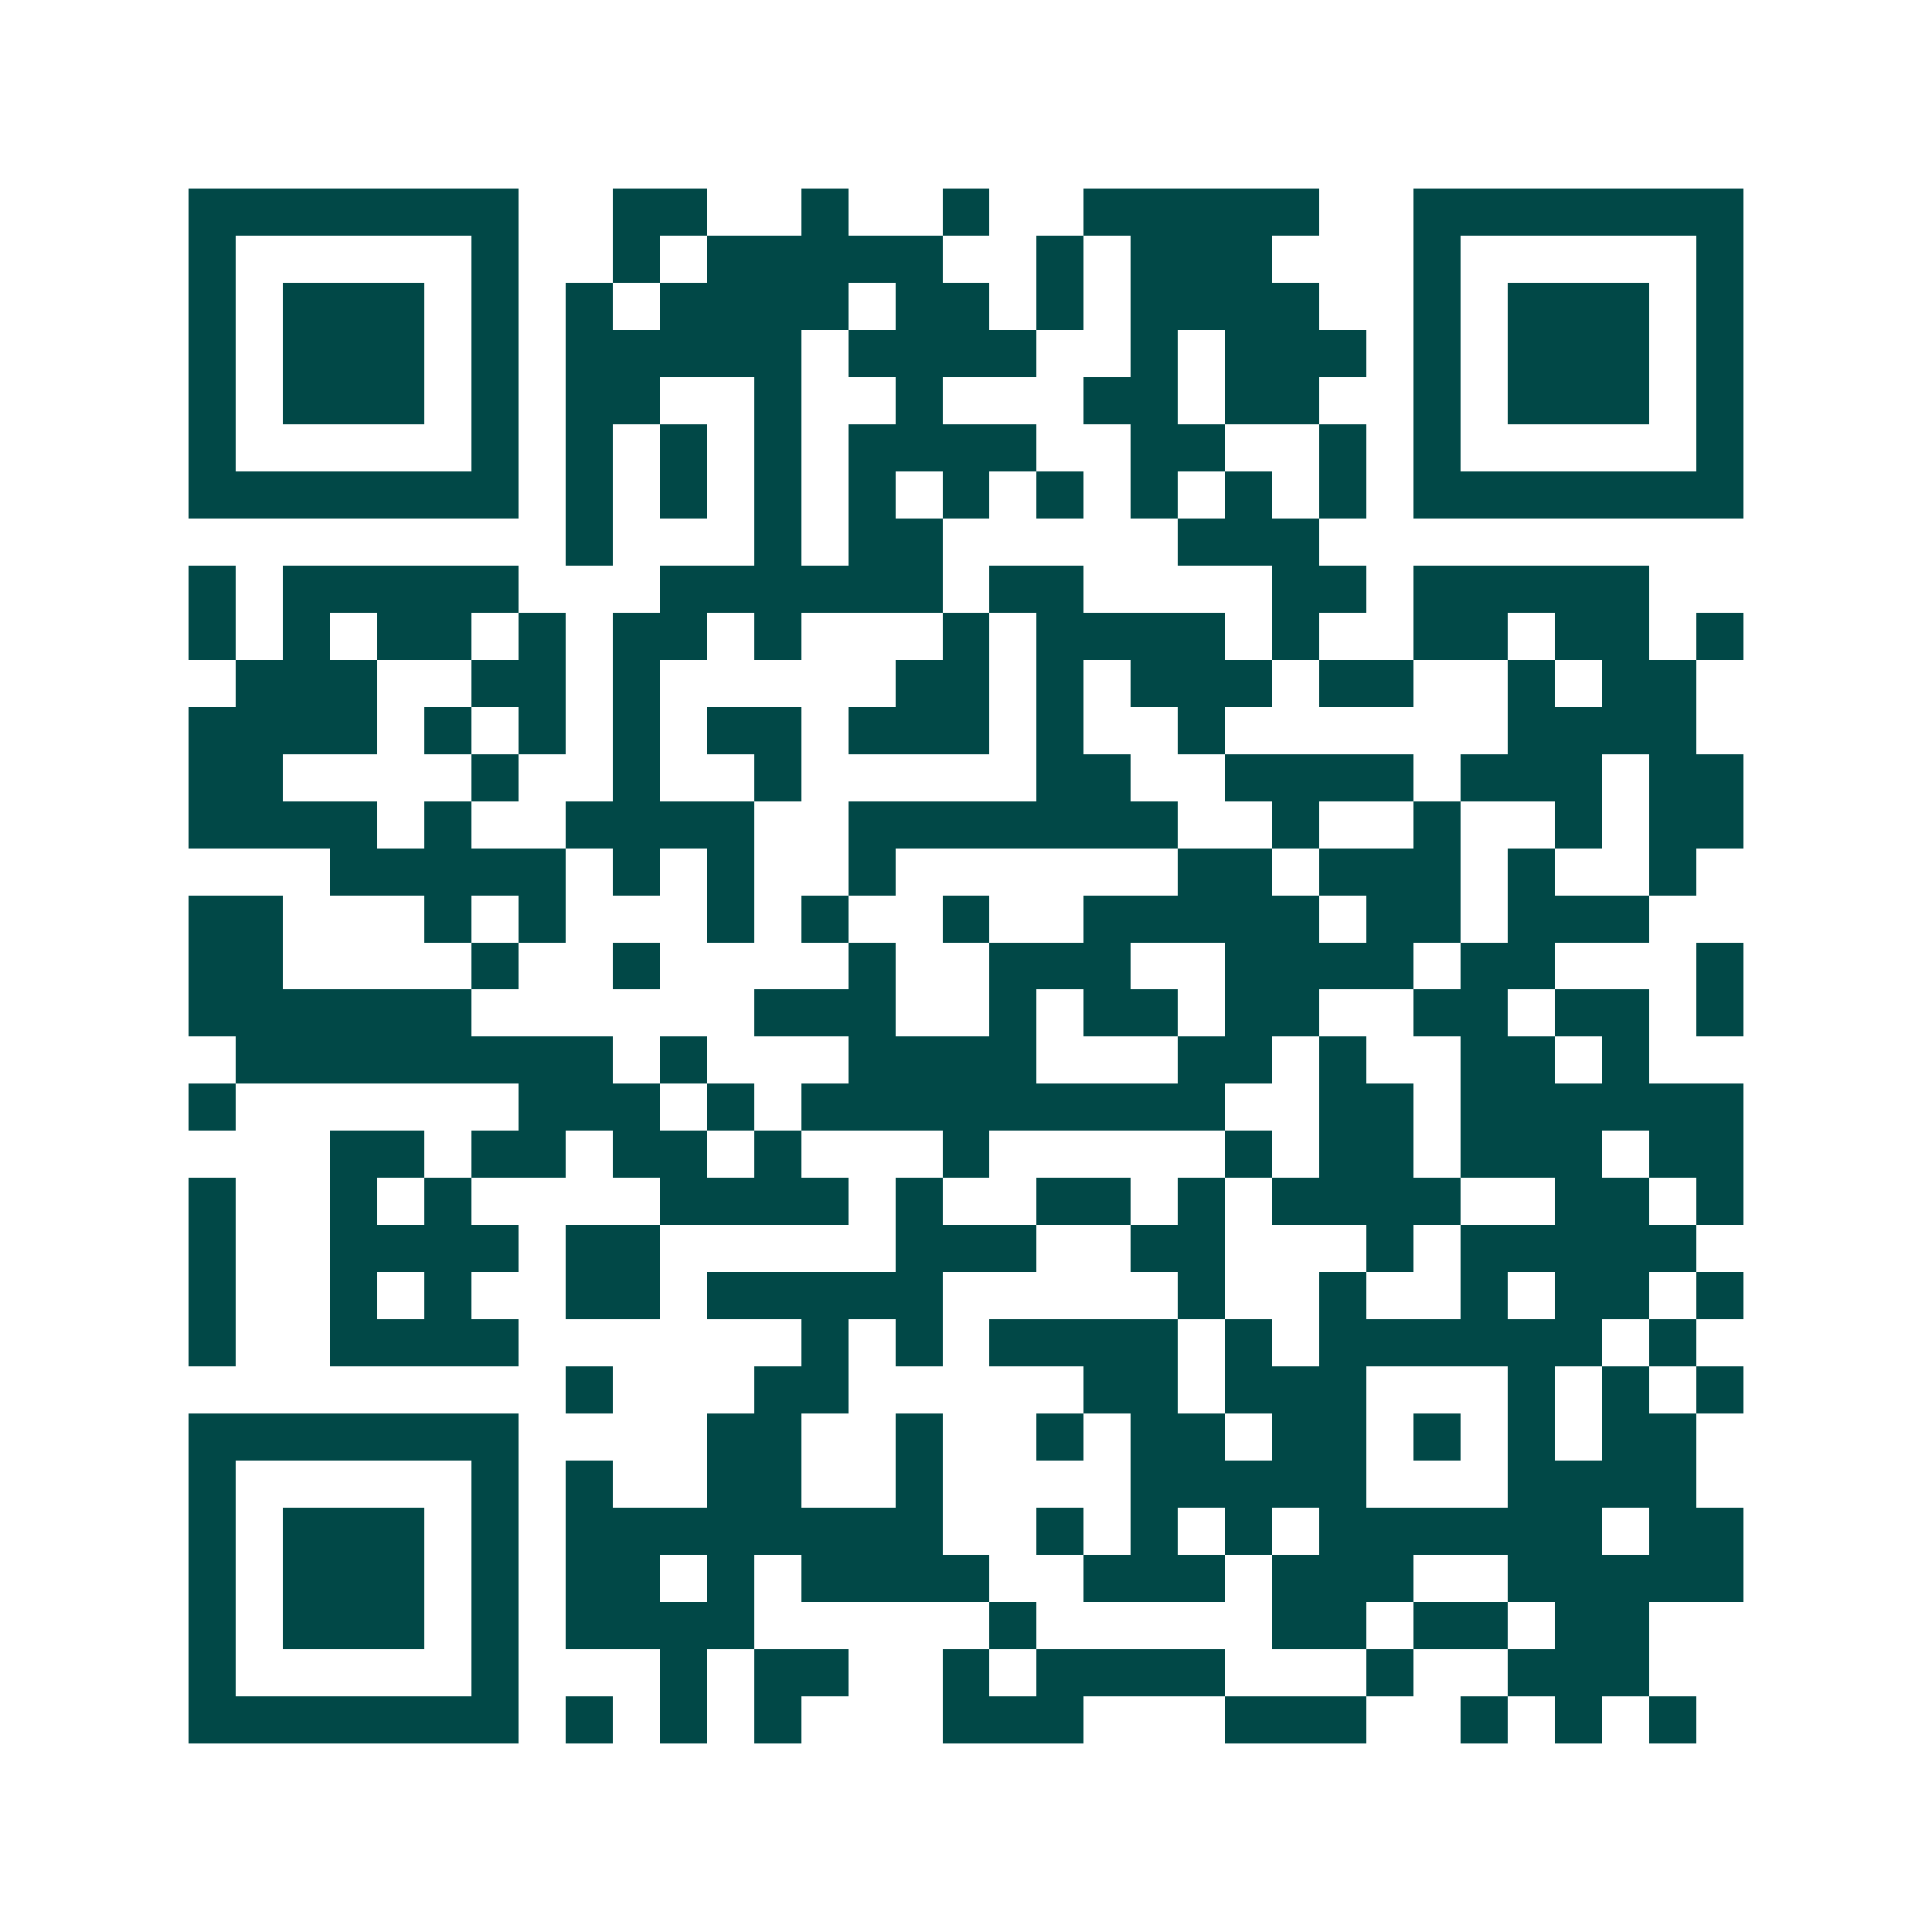 <svg xmlns="http://www.w3.org/2000/svg" width="200" height="200" viewBox="0 0 41 41" shape-rendering="crispEdges"><path fill="#ffffff" d="M0 0h41v41H0z"/><path stroke="#014847" d="M4 4.5h7m2 0h2m2 0h1m2 0h1m2 0h5m2 0h7M4 5.5h1m5 0h1m2 0h1m1 0h5m2 0h1m1 0h3m3 0h1m5 0h1M4 6.5h1m1 0h3m1 0h1m1 0h1m1 0h4m1 0h2m1 0h1m1 0h4m2 0h1m1 0h3m1 0h1M4 7.5h1m1 0h3m1 0h1m1 0h5m1 0h4m2 0h1m1 0h3m1 0h1m1 0h3m1 0h1M4 8.5h1m1 0h3m1 0h1m1 0h2m2 0h1m2 0h1m3 0h2m1 0h2m2 0h1m1 0h3m1 0h1M4 9.5h1m5 0h1m1 0h1m1 0h1m1 0h1m1 0h4m2 0h2m2 0h1m1 0h1m5 0h1M4 10.5h7m1 0h1m1 0h1m1 0h1m1 0h1m1 0h1m1 0h1m1 0h1m1 0h1m1 0h1m1 0h7M12 11.5h1m3 0h1m1 0h2m5 0h3M4 12.5h1m1 0h5m3 0h6m1 0h2m4 0h2m1 0h5M4 13.5h1m1 0h1m1 0h2m1 0h1m1 0h2m1 0h1m3 0h1m1 0h4m1 0h1m2 0h2m1 0h2m1 0h1M5 14.5h3m2 0h2m1 0h1m5 0h2m1 0h1m1 0h3m1 0h2m2 0h1m1 0h2M4 15.5h4m1 0h1m1 0h1m1 0h1m1 0h2m1 0h3m1 0h1m2 0h1m6 0h4M4 16.5h2m4 0h1m2 0h1m2 0h1m5 0h2m2 0h4m1 0h3m1 0h2M4 17.5h4m1 0h1m2 0h4m2 0h7m2 0h1m2 0h1m2 0h1m1 0h2M7 18.5h5m1 0h1m1 0h1m2 0h1m6 0h2m1 0h3m1 0h1m2 0h1M4 19.5h2m3 0h1m1 0h1m3 0h1m1 0h1m2 0h1m2 0h5m1 0h2m1 0h3M4 20.5h2m4 0h1m2 0h1m4 0h1m2 0h3m2 0h4m1 0h2m3 0h1M4 21.5h6m6 0h3m2 0h1m1 0h2m1 0h2m2 0h2m1 0h2m1 0h1M5 22.5h8m1 0h1m3 0h4m3 0h2m1 0h1m2 0h2m1 0h1M4 23.5h1m6 0h3m1 0h1m1 0h9m2 0h2m1 0h6M7 24.5h2m1 0h2m1 0h2m1 0h1m3 0h1m5 0h1m1 0h2m1 0h3m1 0h2M4 25.5h1m2 0h1m1 0h1m4 0h4m1 0h1m2 0h2m1 0h1m1 0h4m2 0h2m1 0h1M4 26.5h1m2 0h4m1 0h2m5 0h3m2 0h2m3 0h1m1 0h5M4 27.5h1m2 0h1m1 0h1m2 0h2m1 0h5m5 0h1m2 0h1m2 0h1m1 0h2m1 0h1M4 28.5h1m2 0h4m6 0h1m1 0h1m1 0h4m1 0h1m1 0h6m1 0h1M12 29.5h1m3 0h2m5 0h2m1 0h3m3 0h1m1 0h1m1 0h1M4 30.5h7m4 0h2m2 0h1m2 0h1m1 0h2m1 0h2m1 0h1m1 0h1m1 0h2M4 31.5h1m5 0h1m1 0h1m2 0h2m2 0h1m4 0h5m3 0h4M4 32.5h1m1 0h3m1 0h1m1 0h8m2 0h1m1 0h1m1 0h1m1 0h6m1 0h2M4 33.5h1m1 0h3m1 0h1m1 0h2m1 0h1m1 0h4m2 0h3m1 0h3m2 0h5M4 34.5h1m1 0h3m1 0h1m1 0h4m5 0h1m5 0h2m1 0h2m1 0h2M4 35.5h1m5 0h1m3 0h1m1 0h2m2 0h1m1 0h4m3 0h1m2 0h3M4 36.5h7m1 0h1m1 0h1m1 0h1m3 0h3m3 0h3m2 0h1m1 0h1m1 0h1"/></svg>
